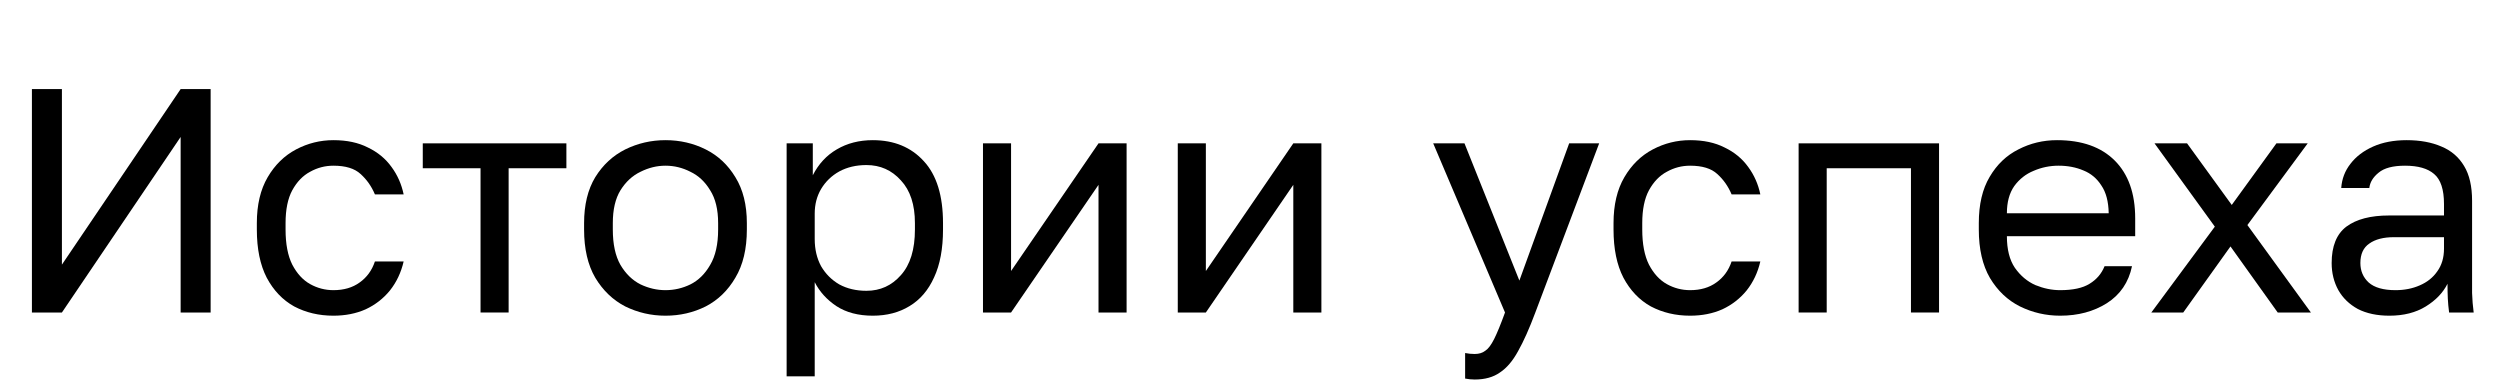 <svg width="376" height="58" viewBox="0 0 376 58" fill="none" xmlns="http://www.w3.org/2000/svg">
<path d="M4.8 47V13.4H9.312V39.8L27.168 13.4H31.68V47H27.168V20.6L9.312 47H4.8Z" fill="black" style="fill:black;fill-opacity:1;"/>
<path d="M50.149 47.48C47.973 47.48 46.005 47.016 44.245 46.088C42.517 45.128 41.141 43.688 40.117 41.768C39.125 39.848 38.629 37.432 38.629 34.52V33.56C38.629 30.808 39.173 28.504 40.261 26.648C41.349 24.792 42.773 23.4 44.533 22.472C46.293 21.544 48.165 21.08 50.149 21.08C52.165 21.08 53.893 21.448 55.333 22.184C56.805 22.888 57.989 23.864 58.885 25.112C59.781 26.328 60.389 27.704 60.709 29.24H56.389C55.877 28.024 55.157 27 54.229 26.168C53.333 25.336 51.973 24.92 50.149 24.92C48.901 24.92 47.733 25.224 46.645 25.832C45.557 26.408 44.661 27.336 43.957 28.616C43.285 29.864 42.949 31.512 42.949 33.56V34.52C42.949 36.696 43.285 38.456 43.957 39.8C44.661 41.144 45.557 42.12 46.645 42.728C47.733 43.336 48.901 43.64 50.149 43.64C51.717 43.64 53.029 43.256 54.085 42.488C55.173 41.72 55.941 40.664 56.389 39.32H60.709C60.325 40.984 59.637 42.44 58.645 43.688C57.653 44.904 56.437 45.848 54.997 46.52C53.557 47.16 51.941 47.48 50.149 47.48Z" fill="black" style="fill:black;fill-opacity:1;"/>
<path d="M72.273 47V25.304H63.585V21.56H85.185V25.304H76.497V47H72.273Z" fill="black" style="fill:black;fill-opacity:1;"/>
<path d="M100.087 47.48C97.943 47.48 95.927 47.016 94.039 46.088C92.183 45.128 90.679 43.688 89.527 41.768C88.407 39.848 87.847 37.432 87.847 34.52V33.56C87.847 30.808 88.407 28.504 89.527 26.648C90.679 24.792 92.183 23.4 94.039 22.472C95.927 21.544 97.943 21.08 100.087 21.08C102.263 21.08 104.279 21.544 106.135 22.472C107.991 23.4 109.479 24.792 110.599 26.648C111.751 28.504 112.327 30.808 112.327 33.56V34.52C112.327 37.432 111.751 39.848 110.599 41.768C109.479 43.688 107.991 45.128 106.135 46.088C104.279 47.016 102.263 47.48 100.087 47.48ZM100.087 43.64C101.399 43.64 102.647 43.352 103.831 42.776C105.047 42.168 106.039 41.192 106.807 39.848C107.607 38.504 108.007 36.728 108.007 34.52V33.56C108.007 31.512 107.607 29.864 106.807 28.616C106.039 27.336 105.047 26.408 103.831 25.832C102.647 25.224 101.399 24.92 100.087 24.92C98.807 24.92 97.559 25.224 96.343 25.832C95.127 26.408 94.119 27.336 93.319 28.616C92.551 29.864 92.167 31.512 92.167 33.56V34.52C92.167 36.728 92.551 38.504 93.319 39.848C94.119 41.192 95.127 42.168 96.343 42.776C97.559 43.352 98.807 43.64 100.087 43.64Z" fill="black" style="fill:black;fill-opacity:1;"/>
<path d="M118.309 56.6V21.56H122.245V26.36C123.109 24.664 124.309 23.368 125.845 22.472C127.413 21.544 129.221 21.08 131.269 21.08C134.469 21.08 137.029 22.136 138.949 24.248C140.869 26.328 141.829 29.432 141.829 33.56V34.52C141.829 37.4 141.381 39.8 140.485 41.72C139.621 43.64 138.389 45.08 136.789 46.04C135.221 47 133.381 47.48 131.269 47.48C129.093 47.48 127.269 47 125.797 46.04C124.357 45.08 123.269 43.88 122.533 42.44V56.6H118.309ZM130.309 43.736C132.389 43.736 134.117 42.952 135.493 41.384C136.901 39.816 137.605 37.528 137.605 34.52V33.56C137.605 30.776 136.901 28.632 135.493 27.128C134.117 25.592 132.389 24.824 130.309 24.824C128.773 24.824 127.413 25.144 126.229 25.784C125.077 26.424 124.165 27.304 123.493 28.424C122.853 29.512 122.533 30.744 122.533 32.12V35.96C122.533 37.496 122.853 38.856 123.493 40.04C124.165 41.192 125.077 42.104 126.229 42.776C127.413 43.416 128.773 43.736 130.309 43.736Z" fill="black" style="fill:black;fill-opacity:1;"/>
<path d="M147.84 47V21.56H152.064V40.76L165.216 21.56H169.44V47H165.216V27.8L152.064 47H147.84Z" fill="black" style="fill:black;fill-opacity:1;"/>
<path d="M177.137 47V21.56H181.361V40.76L194.513 21.56H198.737V47H194.513V27.8L181.361 47H177.137Z" fill="black" style="fill:black;fill-opacity:1;"/>
<path d="M221.794 57.08C221.314 57.08 220.834 57.032 220.354 56.936V53.096C220.834 53.192 221.314 53.24 221.794 53.24C222.434 53.24 222.962 53.08 223.378 52.76C223.826 52.472 224.274 51.88 224.722 50.984C225.17 50.088 225.714 48.76 226.354 47L215.554 21.56H220.258L228.514 42.2L236.002 21.56H240.514L230.914 47C230.018 49.4 229.154 51.336 228.322 52.808C227.522 54.28 226.61 55.352 225.586 56.024C224.594 56.728 223.33 57.08 221.794 57.08Z" fill="black" style="fill:black;fill-opacity:1;"/>
<path d="M254.195 47.48C252.019 47.48 250.051 47.016 248.291 46.088C246.563 45.128 245.187 43.688 244.163 41.768C243.171 39.848 242.675 37.432 242.675 34.52V33.56C242.675 30.808 243.219 28.504 244.307 26.648C245.395 24.792 246.819 23.4 248.579 22.472C250.339 21.544 252.211 21.08 254.195 21.08C256.211 21.08 257.939 21.448 259.379 22.184C260.851 22.888 262.035 23.864 262.931 25.112C263.827 26.328 264.435 27.704 264.755 29.24H260.435C259.923 28.024 259.203 27 258.275 26.168C257.379 25.336 256.019 24.92 254.195 24.92C252.947 24.92 251.779 25.224 250.691 25.832C249.603 26.408 248.707 27.336 248.003 28.616C247.331 29.864 246.995 31.512 246.995 33.56V34.52C246.995 36.696 247.331 38.456 248.003 39.8C248.707 41.144 249.603 42.12 250.691 42.728C251.779 43.336 252.947 43.64 254.195 43.64C255.763 43.64 257.075 43.256 258.131 42.488C259.219 41.72 259.987 40.664 260.435 39.32H264.755C264.371 40.984 263.683 42.44 262.691 43.688C261.699 44.904 260.483 45.848 259.043 46.52C257.603 47.16 255.987 47.48 254.195 47.48Z" fill="black" style="fill:black;fill-opacity:1;"/>
<path d="M270.512 47V21.56H291.632V47H287.408V25.304H274.736V47H270.512Z" fill="black" style="fill:black;fill-opacity:1;"/>
<path d="M309.853 47.48C307.709 47.48 305.693 47.016 303.805 46.088C301.949 45.16 300.445 43.736 299.293 41.816C298.173 39.896 297.613 37.464 297.613 34.52V33.56C297.613 30.744 298.157 28.424 299.245 26.6C300.333 24.744 301.773 23.368 303.565 22.472C305.357 21.544 307.293 21.08 309.373 21.08C313.117 21.08 316.013 22.104 318.061 24.152C320.109 26.2 321.133 29.096 321.133 32.84V35.528H301.837C301.837 37.512 302.237 39.096 303.037 40.28C303.869 41.464 304.893 42.328 306.109 42.872C307.357 43.384 308.605 43.64 309.853 43.64C311.773 43.64 313.245 43.32 314.269 42.68C315.325 42.04 316.077 41.16 316.525 40.04H320.653C320.141 42.472 318.877 44.328 316.861 45.608C314.877 46.856 312.541 47.48 309.853 47.48ZM309.613 24.92C308.301 24.92 307.053 25.176 305.869 25.688C304.685 26.168 303.709 26.936 302.941 27.992C302.205 29.048 301.837 30.408 301.837 32.072H317.149C317.117 30.312 316.749 28.92 316.045 27.896C315.373 26.84 314.477 26.088 313.357 25.64C312.237 25.16 310.989 24.92 309.613 24.92Z" fill="black" style="fill:black;fill-opacity:1;"/>
<path d="M323.559 47L333.111 34.088L324.039 21.56H328.935L335.655 30.824L342.375 21.56H347.079L338.007 33.848L347.559 47H342.567L335.463 37.064L328.359 47H323.559Z" fill="black" style="fill:black;fill-opacity:1;"/>
<path d="M359.369 47.48C357.513 47.48 355.929 47.144 354.617 46.472C353.337 45.768 352.361 44.824 351.689 43.64C351.017 42.424 350.681 41.064 350.681 39.56C350.681 37.032 351.417 35.208 352.889 34.088C354.393 32.968 356.537 32.408 359.321 32.408H367.577V30.68C367.577 28.504 367.081 27 366.089 26.168C365.129 25.336 363.673 24.92 361.721 24.92C359.897 24.92 358.569 25.272 357.737 25.976C356.905 26.648 356.441 27.416 356.345 28.28H352.121C352.217 26.904 352.681 25.688 353.513 24.632C354.345 23.544 355.481 22.68 356.921 22.04C358.361 21.4 360.041 21.08 361.961 21.08C363.977 21.08 365.721 21.4 367.193 22.04C368.665 22.648 369.801 23.624 370.601 24.968C371.401 26.28 371.801 28.024 371.801 30.2V40.52C371.801 41.864 371.801 43.048 371.801 44.072C371.833 45.064 371.913 46.04 372.041 47H368.345C368.249 46.264 368.185 45.576 368.153 44.936C368.121 44.264 368.105 43.512 368.105 42.68C367.433 44.024 366.345 45.16 364.841 46.088C363.337 47.016 361.513 47.48 359.369 47.48ZM360.281 43.64C361.625 43.64 362.841 43.4 363.929 42.92C365.049 42.44 365.929 41.736 366.569 40.808C367.241 39.88 367.577 38.744 367.577 37.4V35.672H360.041C358.473 35.672 357.241 35.992 356.345 36.632C355.449 37.24 355.001 38.216 355.001 39.56C355.001 40.744 355.417 41.72 356.249 42.488C357.113 43.256 358.457 43.64 360.281 43.64Z" fill="black" style="fill:black;fill-opacity:1;"/>
</svg>
